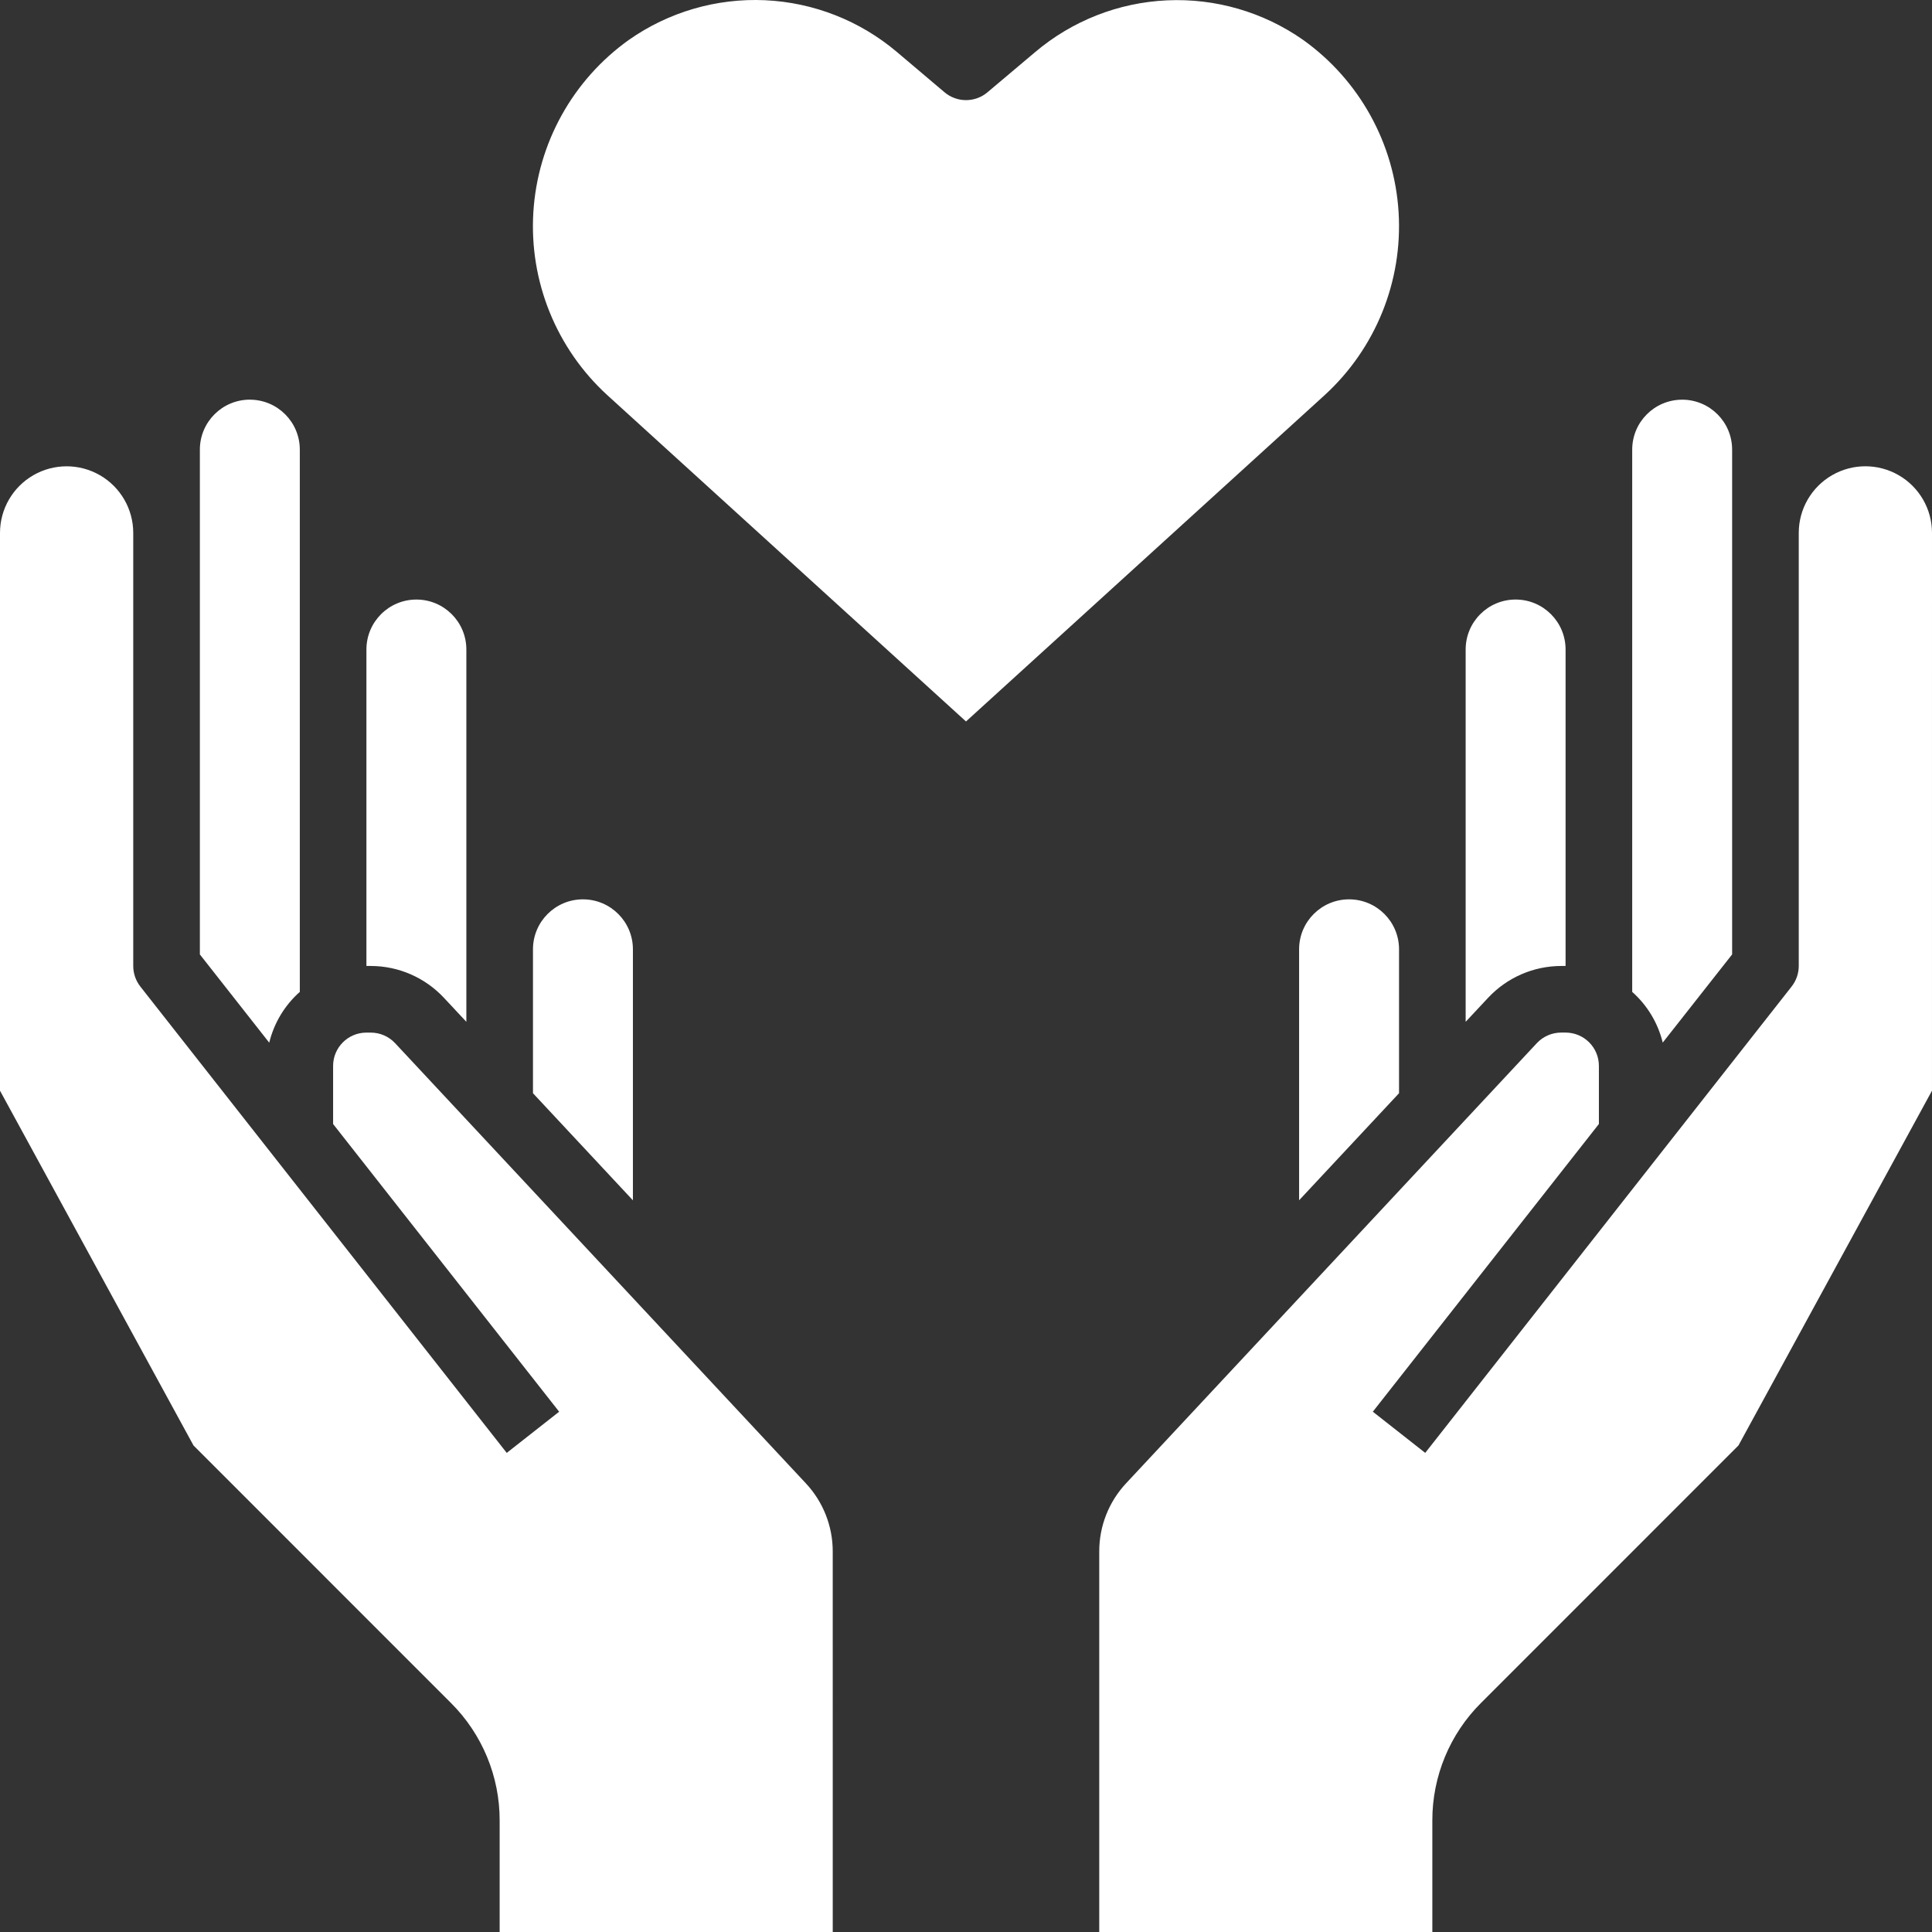 <?xml version="1.0" encoding="UTF-8"?>
<svg width="150px" height="150px" viewBox="0 0 150 150" version="1.1" xmlns="http://www.w3.org/2000/svg" xmlns:xlink="http://www.w3.org/1999/xlink">
    <rect x="0" y="0" width="150" height="150" fill="#333333" stroke="none"/>
    <title>noun-solidarity-3508591</title>
    <g id="Symbols" stroke="none" stroke-width="1" fill="none" fill-rule="evenodd">
        <g id="noun-solidarity-3508591" fill="#FFFFFF" fill-rule="nonzero">
            <path d="M45.259,69.825 C47.402,69.825 49.139,71.562 49.139,73.705 L49.139,93.192 L41.38,84.878 L41.38,73.705 C41.38,71.562 43.117,69.825 45.259,69.825 Z M32.329,46.549 C34.471,46.549 36.208,48.285 36.208,50.428 L36.208,79.334 L34.46,77.462 L34.46,77.463 C32.991,75.893 30.939,75 28.788,74.998 L28.449,74.998 L28.449,50.428 C28.449,48.285 30.186,46.549 32.329,46.549 L32.329,46.549 Z M19.398,31.031 C21.541,31.031 23.277,32.768 23.277,34.91 L23.277,77.009 C22.103,78.051 21.274,79.427 20.903,80.953 L15.518,74.102 L15.518,34.909 C15.518,32.766 17.255,31.029 19.398,31.029 L19.398,31.031 Z M64.654,150 L38.793,150 L38.793,141.354 C38.802,137.922 37.437,134.629 35.003,132.209 L15.023,112.225 L0,84.681 L0,41.377 C0,39.528 0.986,37.821 2.586,36.897 C4.186,35.973 6.158,35.973 7.759,36.897 C9.359,37.821 10.345,39.528 10.345,41.377 L10.345,74.998 C10.345,75.577 10.539,76.139 10.895,76.594 L39.343,112.802 L43.412,109.605 L25.862,87.268 L25.862,82.757 C25.862,81.329 27.02,80.171 28.448,80.171 L28.786,80.171 C29.502,80.171 30.186,80.468 30.675,80.991 L62.563,115.162 C63.907,116.597 64.655,118.49 64.653,120.456 L64.654,150 Z" id="Shape"></path>
            <path d="M130.603,31.031 C132.746,31.031 134.482,32.767 134.482,34.91 L134.482,74.1 L129.095,80.946 C128.722,79.424 127.895,78.05 126.724,77.01 L126.724,34.911 C126.724,32.768 128.46,31.032 130.603,31.032 L130.603,31.031 Z M117.672,46.548 C119.815,46.548 121.551,48.285 121.551,50.428 L121.551,74.998 L121.213,74.998 C119.063,75.001 117.011,75.893 115.541,77.463 L113.793,79.334 L113.793,50.428 C113.793,48.285 115.529,46.548 117.672,46.548 L117.672,46.548 Z M100.862,73.704 C100.862,71.561 102.599,69.825 104.741,69.825 C106.884,69.825 108.621,71.561 108.621,73.704 L108.621,84.877 L100.862,93.189 L100.862,73.704 Z M149.999,84.681 L134.974,112.225 L114.993,132.209 L114.992,132.209 C112.56,134.629 111.197,137.922 111.206,141.354 L111.206,150 L85.345,150 L85.345,120.454 C85.342,118.489 86.088,116.595 87.432,115.16 L119.32,80.989 C119.81,80.466 120.495,80.169 121.21,80.169 L121.552,80.169 C122.238,80.169 122.896,80.441 123.381,80.926 C123.866,81.411 124.138,82.069 124.138,82.755 L124.138,87.266 L106.586,109.604 L110.654,112.801 L139.102,76.593 L139.102,76.592 C139.46,76.137 139.654,75.575 139.655,74.996 L139.655,41.374 C139.655,39.526 140.641,37.818 142.241,36.895 C143.842,35.971 145.814,35.971 147.414,36.895 C149.014,37.818 150,39.526 150,41.374 L149.999,84.681 Z" id="Shape"></path>
            <path d="M75,56.014 L47.139,30.668 C43.188,27.046 41.082,21.833 41.409,16.483 C41.736,11.132 44.46,6.214 48.823,3.099 C51.909,0.931 55.628,-0.153 59.396,0.017 C63.165,0.19 66.769,1.606 69.647,4.046 L73.33,7.162 C74.294,7.978 75.707,7.978 76.671,7.162 L80.352,4.059 C83.228,1.618 86.831,0.2 90.599,0.027 C94.368,-0.148 98.086,0.933 101.175,3.099 C105.537,6.214 108.26,11.132 108.587,16.482 C108.914,21.831 106.809,27.044 102.858,30.666 L75,56.014 Z" id="Shape"></path>
        </g>
    </g>
</svg>